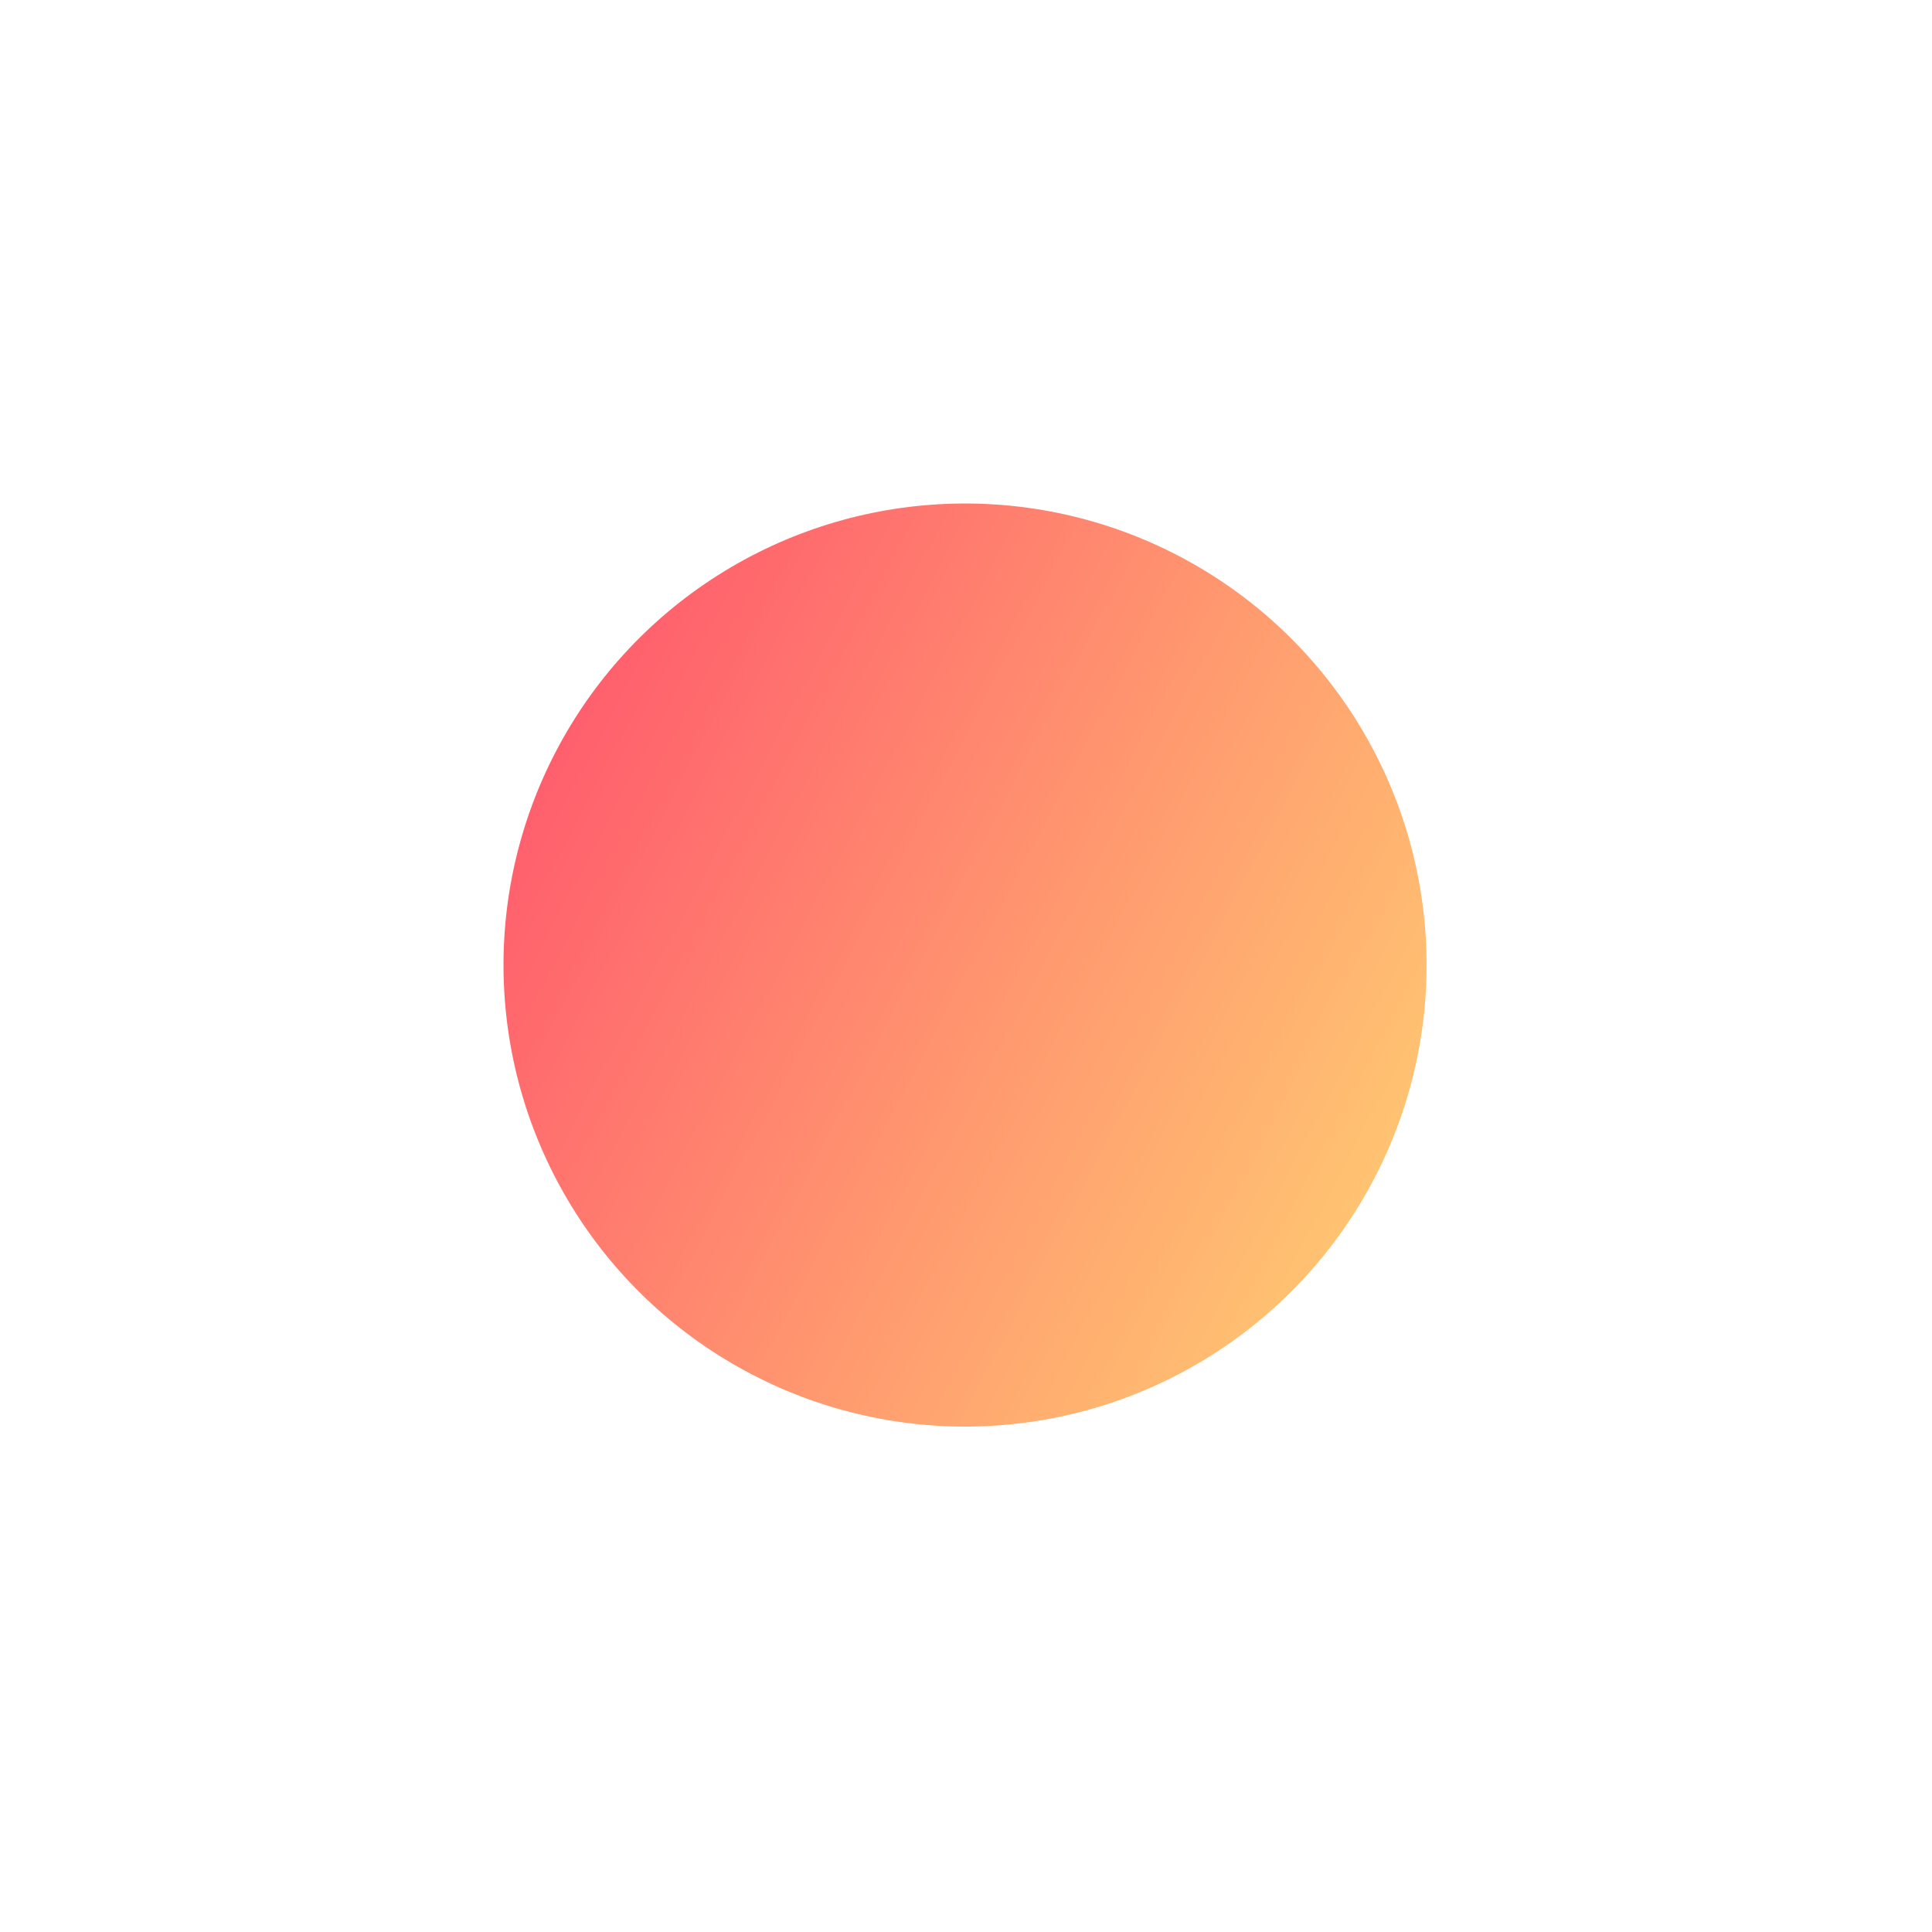 <svg width="384" height="384" viewBox="0 0 384 384" fill="none" xmlns="http://www.w3.org/2000/svg">
<g filter="url(#filter0_f_24_78)">
<circle cx="191.81" cy="191.811" r="91.735" transform="rotate(-62.38 191.81 191.811)" fill="url(#paint0_linear_24_78)"/>
</g>
<defs>
<filter id="filter0_f_24_78" x="0.056" y="0.056" width="383.508" height="383.508" filterUnits="userSpaceOnUse" color-interpolation-filters="sRGB">
<feFlood flood-opacity="0" result="BackgroundImageFix"/>
<feBlend mode="normal" in="SourceGraphic" in2="BackgroundImageFix" result="shape"/>
<feGaussianBlur stdDeviation="50" result="effect1_foregroundBlur_24_78"/>
</filter>
<linearGradient id="paint0_linear_24_78" x1="192.035" y1="100.075" x2="191.81" y2="283.546" gradientUnits="userSpaceOnUse">
<stop stop-color="#FF5F6D"/>
<stop offset="1" stop-color="#FFC371"/>
</linearGradient>
</defs>
</svg>
